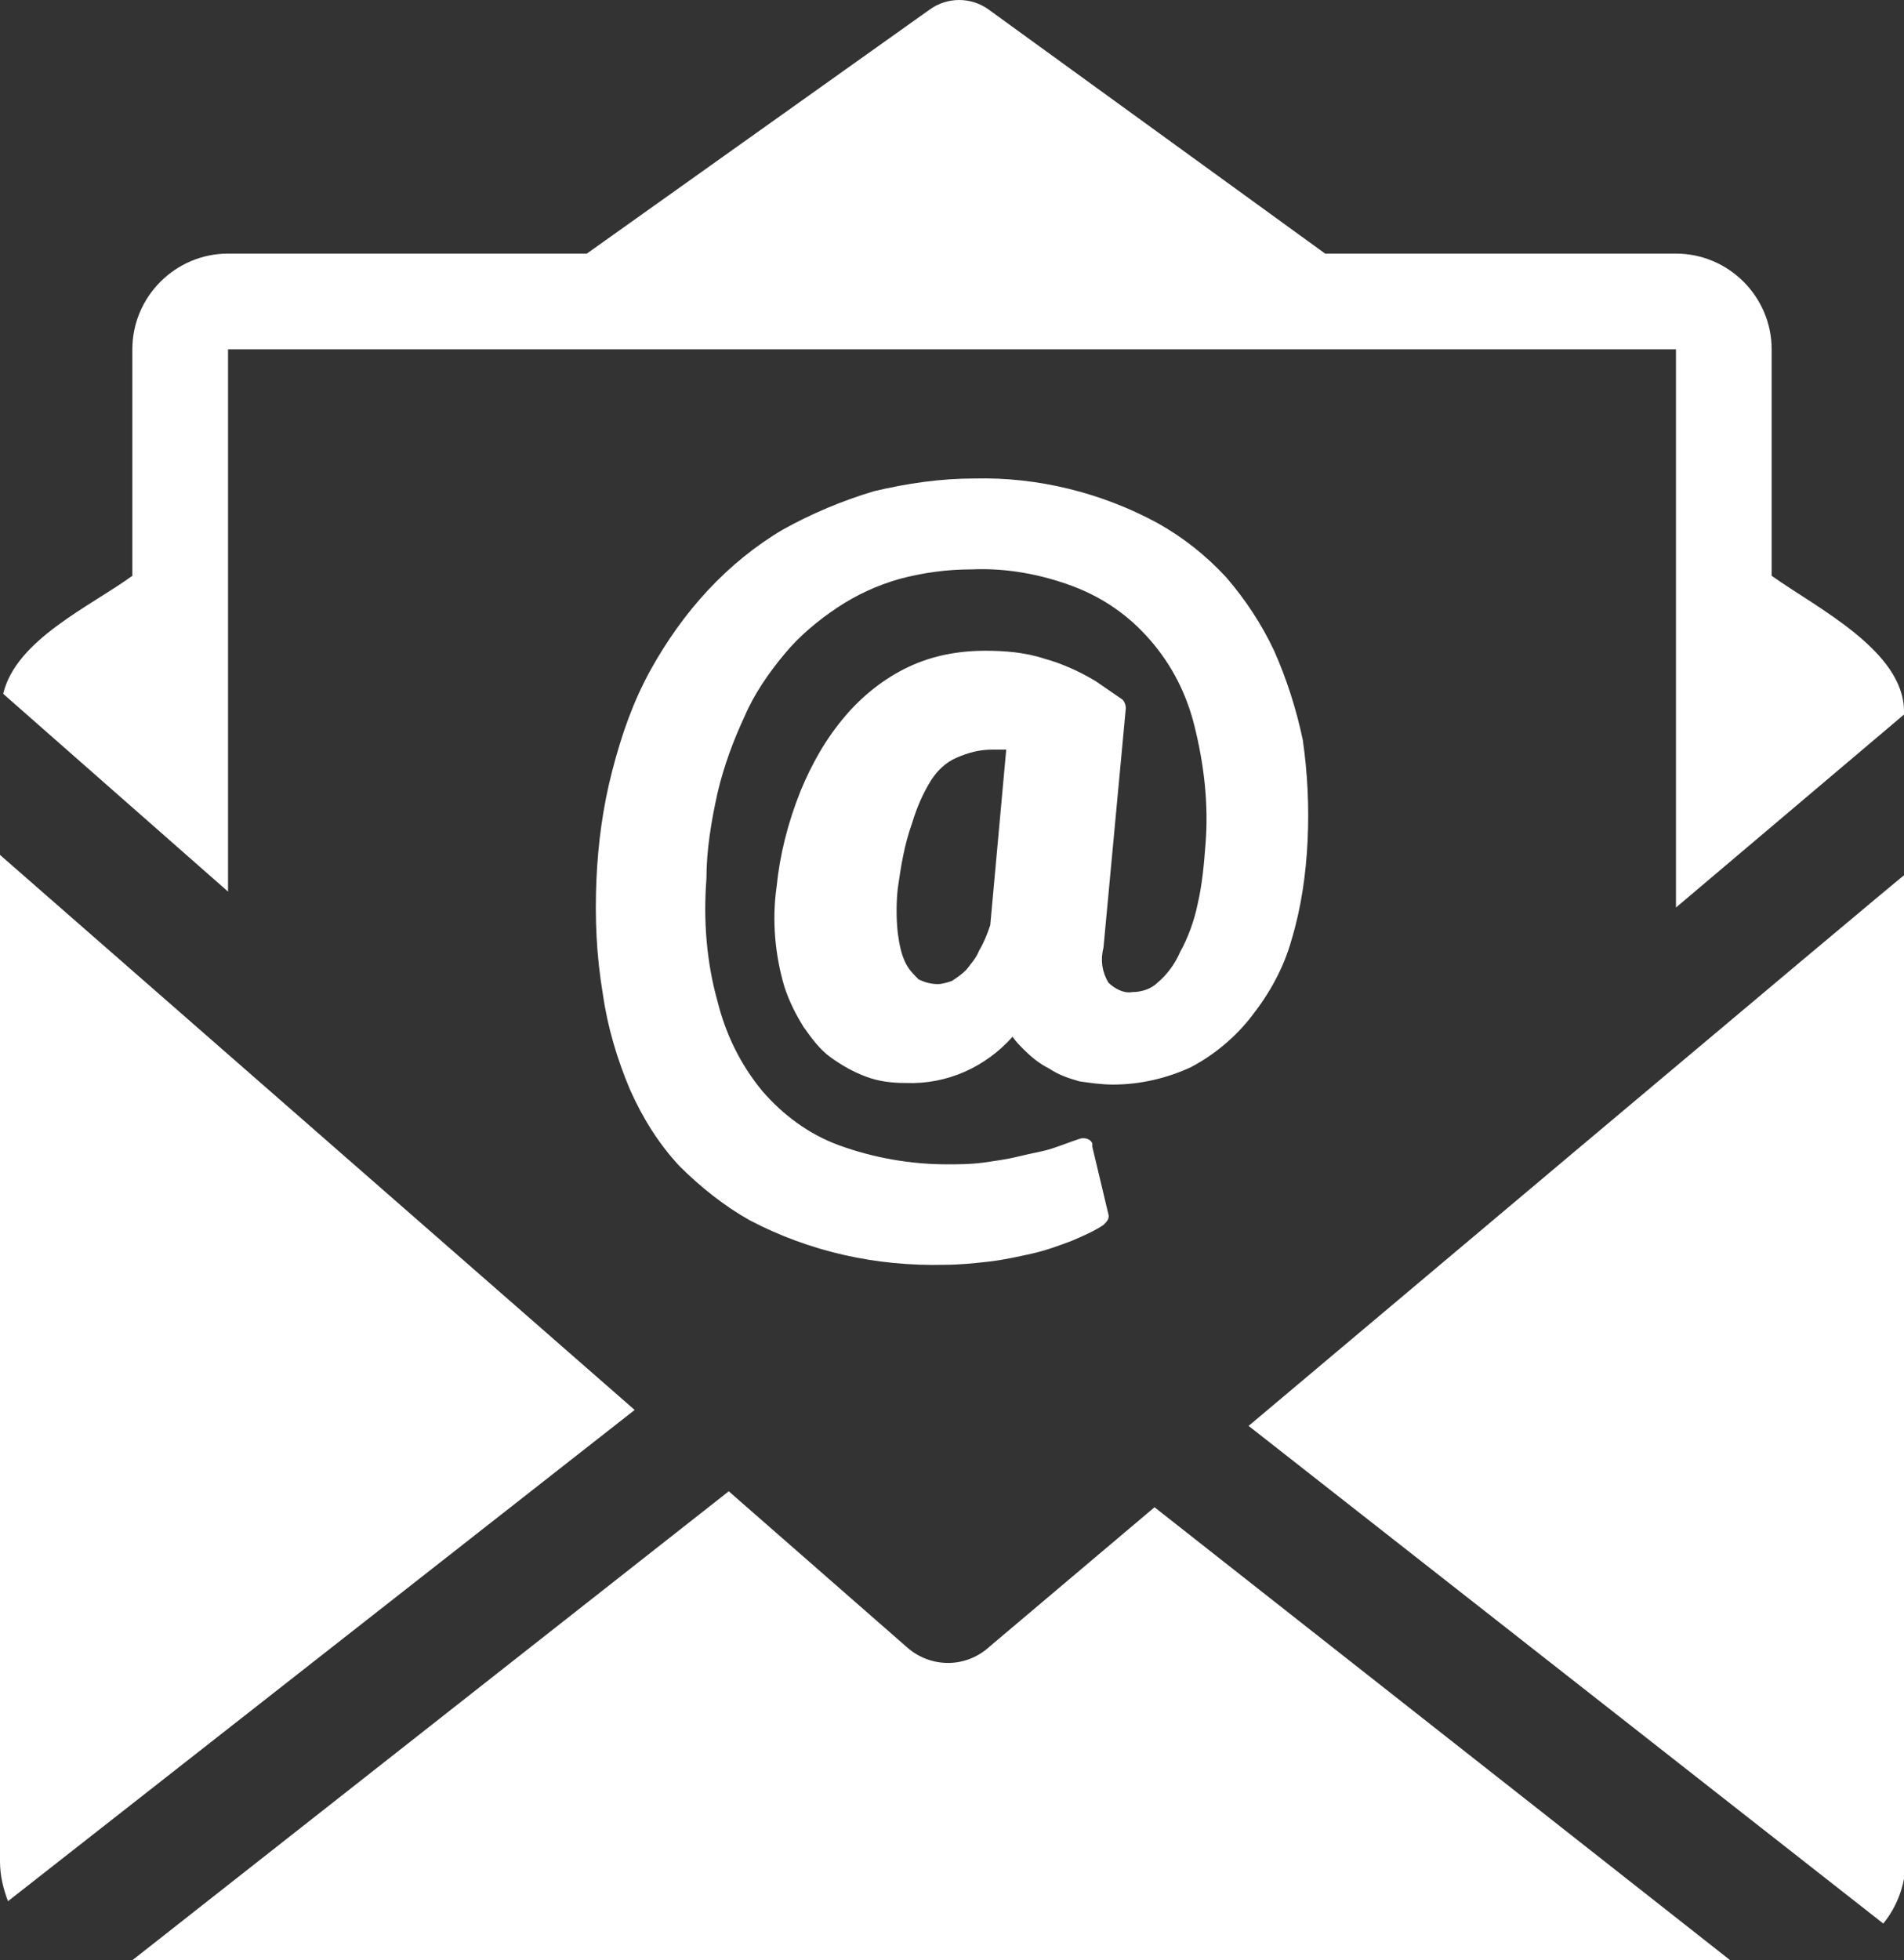 <?xml version="1.0" encoding="utf-8"?>
<!-- Generator: Adobe Illustrator 28.3.0, SVG Export Plug-In . SVG Version: 6.00 Build 0)  -->
<svg version="1.1" id="Layer_1" xmlns="http://www.w3.org/2000/svg" xmlns:xlink="http://www.w3.org/1999/xlink" x="0px" y="0px"
	 viewBox="0 0 119.4 122.9" style="enable-background:new 0 0 119.4 122.9;" xml:space="preserve">
<rect x="0" y="0" width="119.4" height="122.9" fill="#333333" stroke="none"/>
<style type="text/css">
	.st0{fill:#FFFFFF;}
</style>
<path class="st0" d="M0,58.7v-5.1l39.8,34.8L0.5,119.2c-0.3-0.8-0.5-1.6-0.5-2.5V58.7L0,58.7z M82,52.7c-0.1,2.1-0.4,4.2-1,6.2
	c-0.5,1.8-1.4,3.4-2.5,4.8c-1,1.3-2.3,2.4-3.8,3.2c-1.5,0.7-3.2,1.1-4.9,1.1c-0.7,0-1.4-0.1-2.1-0.2c-0.7-0.2-1.3-0.4-1.9-0.8
	c-0.6-0.3-1.1-0.7-1.6-1.2c-0.3-0.3-0.5-0.5-0.7-0.8c-1.7,1.9-4.1,3-6.7,2.9c-0.9,0-1.7-0.1-2.5-0.4c-0.8-0.3-1.5-0.7-2.2-1.2l0,0
	c-0.7-0.5-1.2-1.2-1.7-1.9c-0.5-0.8-0.9-1.6-1.2-2.5l0,0c-0.6-2-0.8-4.2-0.5-6.3l0,0c0.2-2,0.7-4,1.5-6c0.7-1.7,1.6-3.3,2.8-4.7
	c1.1-1.3,2.5-2.4,4-3.1c1.5-0.7,3.1-1,4.8-1c1.2,0,2.5,0.1,3.7,0.5c1.1,0.3,2.2,0.8,3.2,1.4l1.6,1.1c0.2,0.1,0.3,0.4,0.3,0.6
	l-1.4,15c-0.2,0.8-0.1,1.5,0.3,2.2c0.4,0.4,1,0.7,1.5,0.6c0.6,0,1.2-0.2,1.6-0.6c0.6-0.5,1.1-1.2,1.4-1.9c0.5-0.9,0.9-2,1.1-3
	c0.3-1.3,0.4-2.5,0.5-3.8c0.2-2.5-0.1-5-0.7-7.4c-0.5-2-1.4-3.8-2.8-5.4c-1.3-1.5-2.9-2.6-4.7-3.3c-2.1-0.8-4.3-1.2-6.5-1.1
	c-1.5,0-3,0.2-4.5,0.6c-1.4,0.4-2.7,1-3.9,1.8c-1.2,0.8-2.4,1.8-3.3,2.9c-1,1.2-1.9,2.5-2.5,3.9c-0.7,1.5-1.3,3.1-1.7,4.8
	c-0.4,1.8-0.7,3.6-0.7,5.4l0,0c-0.2,2.6,0,5.2,0.7,7.7c0.5,2,1.4,3.9,2.8,5.6c1.3,1.5,2.9,2.7,4.8,3.4c2.2,0.8,4.5,1.2,6.8,1.2
	c0.7,0,1.4,0,2.2-0.1c0.7-0.1,1.5-0.2,2.3-0.4c0.8-0.2,1.5-0.3,2.1-0.5c0.6-0.2,1.1-0.4,1.7-0.6c0.3-0.1,0.7,0,0.8,0.3c0,0,0,0,0,0
	c0,0.1,0,0.1,0,0.2l1,4.2c0.1,0.3-0.1,0.5-0.3,0.7c-0.6,0.4-1.3,0.7-2,1c-0.8,0.3-1.6,0.6-2.5,0.8c-0.9,0.2-1.8,0.4-2.7,0.5
	c-0.9,0.1-1.8,0.2-2.8,0.2c-4.2,0.1-8.4-0.8-12.2-2.8c-1.6-0.9-3.1-2.1-4.4-3.4c-1.3-1.4-2.3-3-3.1-4.8l0,0c-0.8-1.9-1.4-3.9-1.7-6
	c-0.4-2.4-0.5-4.7-0.4-7.1c0.1-2.3,0.4-4.6,1-6.9C39,46,39.7,44,40.8,42c1-1.8,2.2-3.5,3.6-5c1.4-1.5,3-2.8,4.7-3.8
	c1.8-1,3.7-1.8,5.7-2.4c2.1-0.5,4.2-0.8,6.3-0.8c4-0.1,8,0.9,11.5,2.8c1.6,0.9,3,2,4.3,3.4c1.2,1.4,2.2,2.9,3,4.6
	c0.8,1.8,1.4,3.7,1.8,5.6C82,48.5,82.1,50.6,82,52.7L82,52.7z M56.3,55.7c-0.1,0.9-0.1,1.9,0,2.8c0.1,0.7,0.2,1.3,0.5,1.9
	c0.2,0.4,0.5,0.7,0.8,1c0.4,0.2,0.8,0.3,1.2,0.3c0.3,0,0.6-0.1,0.9-0.2c0.3-0.2,0.6-0.4,0.9-0.7c0.3-0.4,0.6-0.7,0.8-1.2
	c0.3-0.5,0.5-1,0.7-1.6l1-11h-0.2c-0.2,0-0.5,0-0.7,0c-0.8,0-1.5,0.2-2.2,0.5c-0.7,0.3-1.2,0.8-1.6,1.4c-0.5,0.8-0.9,1.7-1.2,2.7
	C56.7,53,56.5,54.3,56.3,55.7L56.3,55.7z M0.2,43.5C1,40.1,5.7,38,8.3,36.1V21.9c0-3.3,2.7-6,6-6h22.5L58.3,0.6
	c1.1-0.8,2.6-0.8,3.7,0l21.1,15.3h22c3.3,0,6,2.7,6,6v14.2c2.8,2,8.3,4.7,8.3,8.5v0.2l-14.3,12.1v-35H14.3v34L0.2,43.5z M119.5,54.8
	v61.9c0,1.4-0.5,2.8-1.4,3.9L78.3,89.4C78.3,89.4,119.4,54.8,119.5,54.8z M108.5,122.9H8.3l37.4-29.4l11.2,9.8
	c1.5,1.3,3.7,1.3,5.2-0.1l10.3-8.7L108.5,122.9L108.5,122.9z"/>
</svg>
